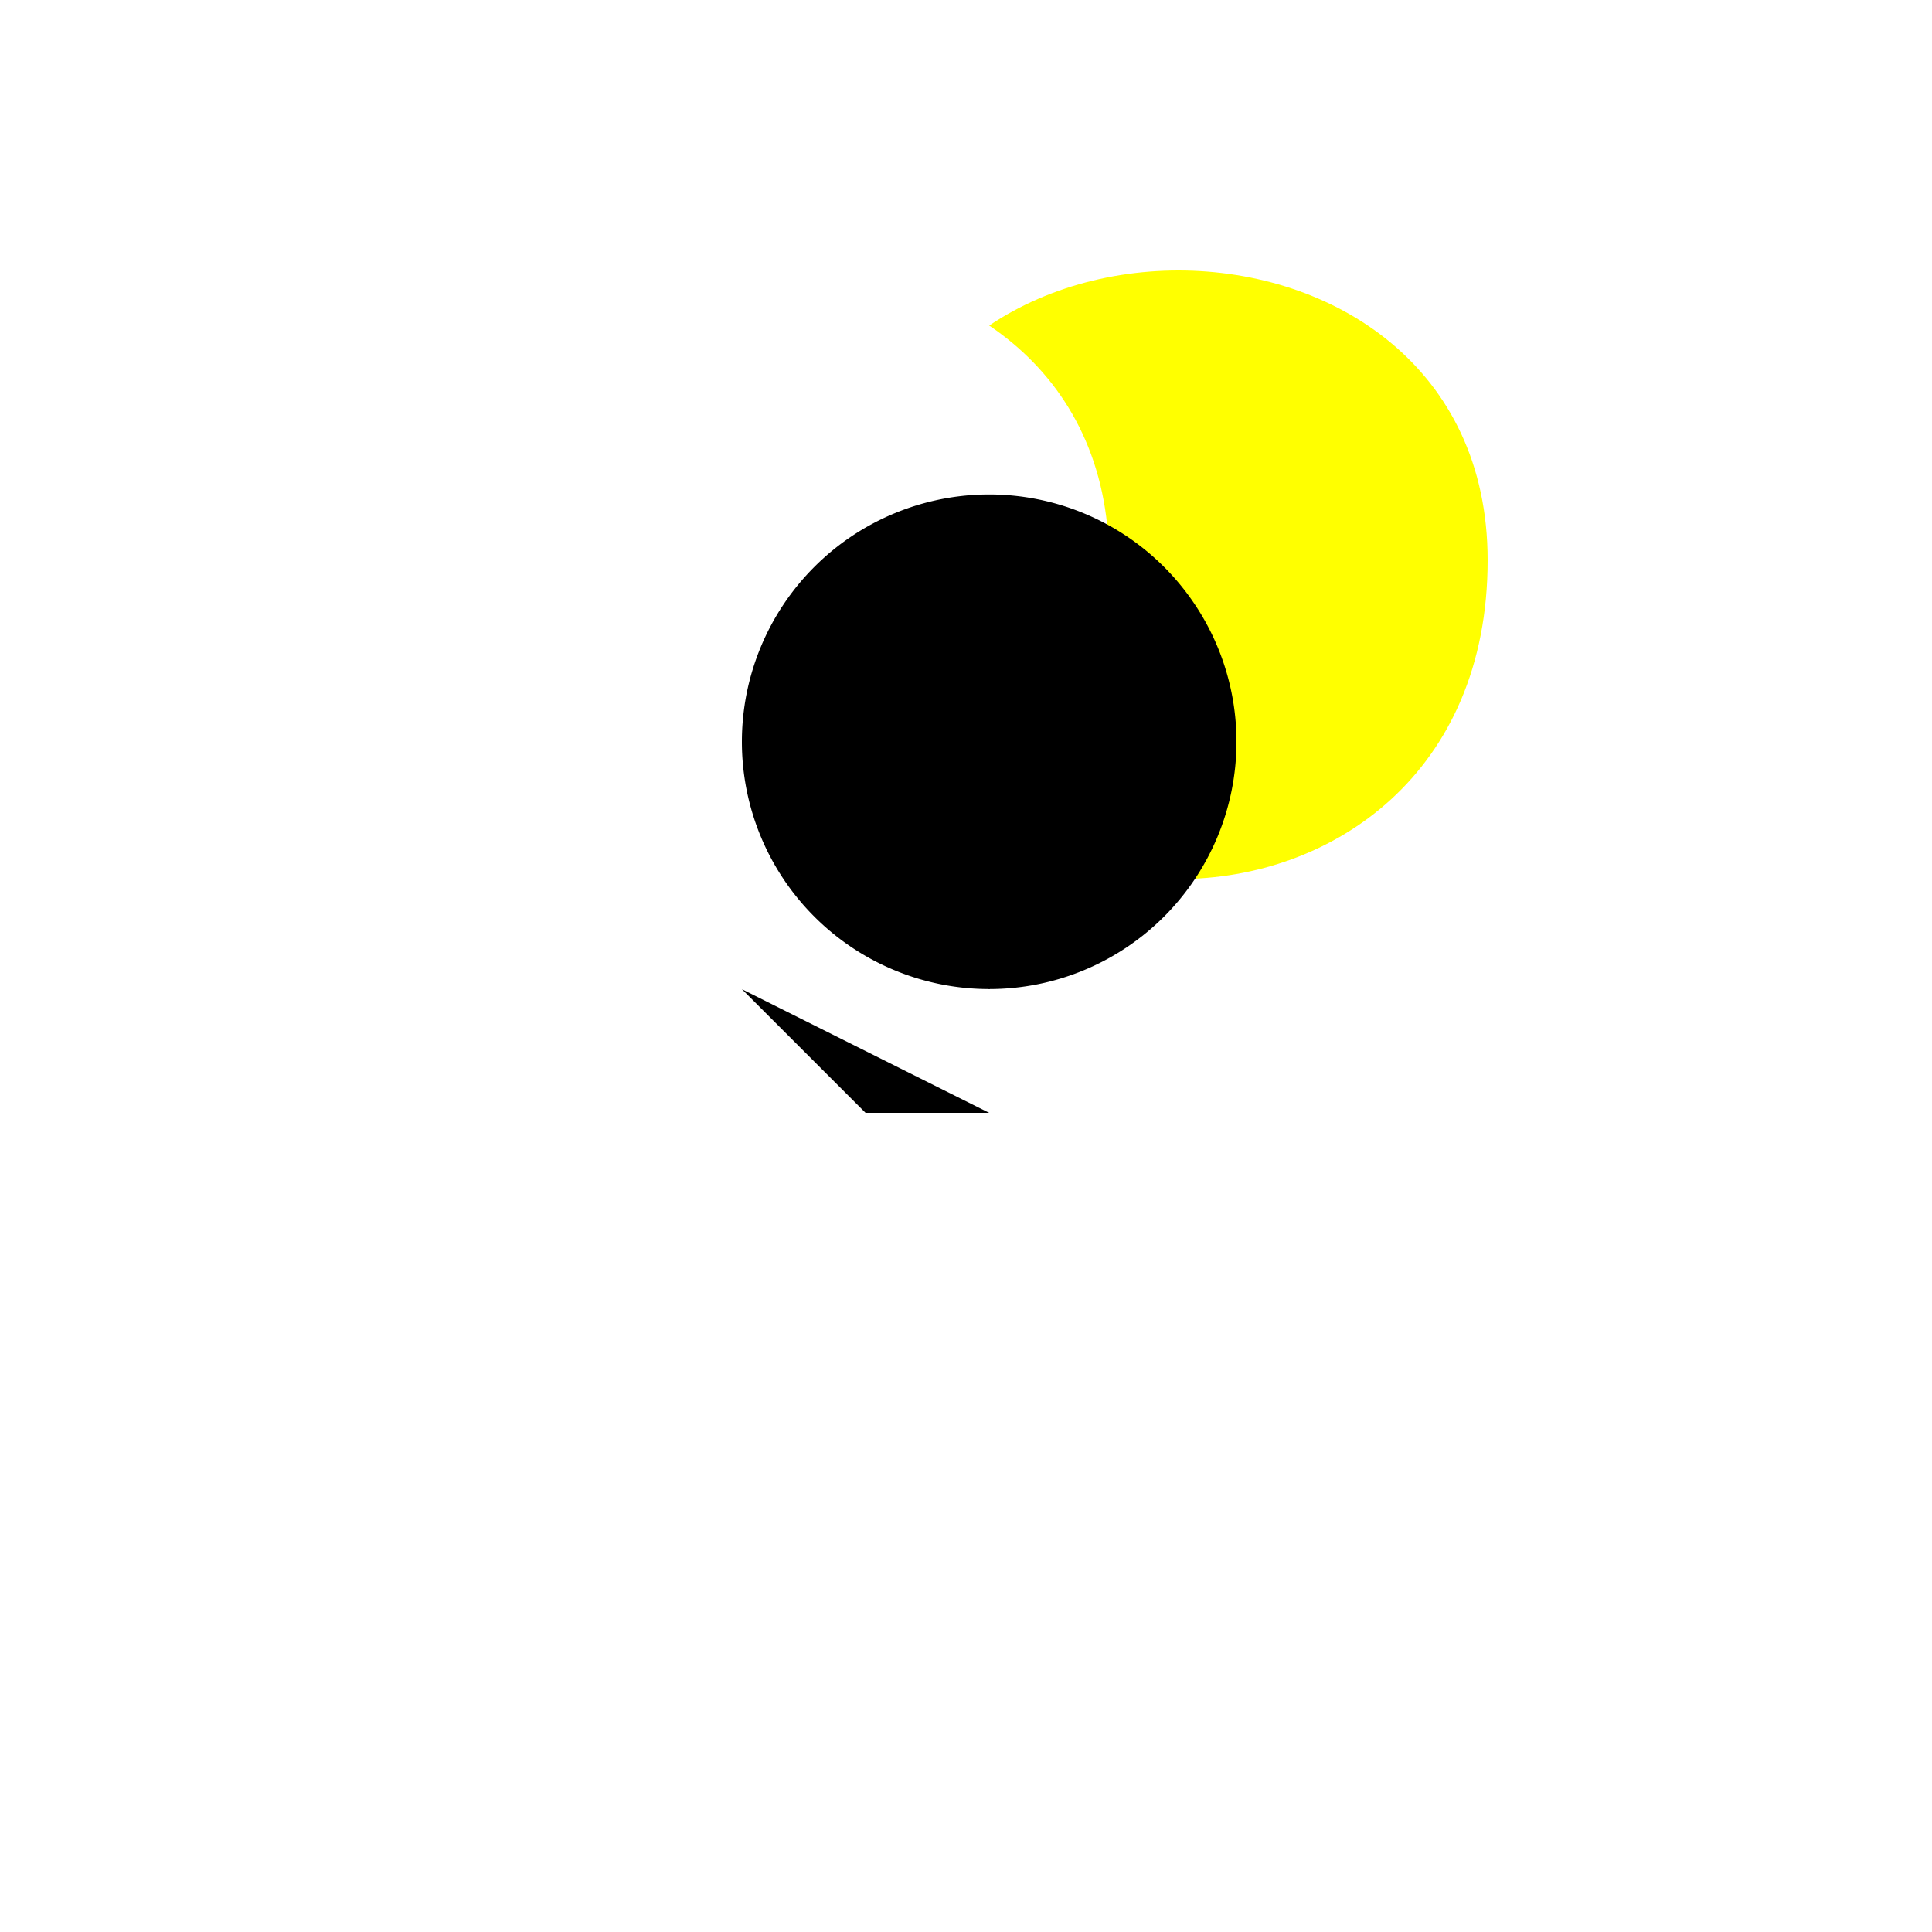 <!--

Generated by DrawGPT.
Free, open source, AI generated images in SVG, PNG, and HTML Canvas format.
https://drawgpt.ai

Created: 2023-09-26T01:42:47.258Z
Link: https://drawgpt.ai/prompt/12250/

-->
<svg xmlns="http://www.w3.org/2000/svg" xmlns:xlink="http://www.w3.org/1999/xlink" width="500" height="500"><defs/><g><rect fill="white" stroke="none" x="0" y="0" width="512" height="512"/><path fill="yellow" stroke="none" paint-order="stroke fill markers" d=" M 385 145 C 385 45 225 45 225 145 C 225 255 385 255 385 145"/><path fill="white" stroke="none" paint-order="stroke fill markers" d=" M 127 145 C 127 45 287 45 287 145 C 287 255 127 255 127 145"/><path fill="black" stroke="none" paint-order="stroke fill markers" d=" M 320 192 A 64 64 0 1 1 320 191.936"/><path fill="black" stroke="none" paint-order="stroke fill markers" d=" M 272 192 A 16 16 0 1 1 272 191.984"/><path fill="black" stroke="none" paint-order="stroke fill markers" d=" M 256 128 L 288 192 L 256 192"/><path fill="black" stroke="none" paint-order="stroke fill markers" d=" M 192 256 L 224 288 L 256 288"/><path fill="black" stroke="none" paint-order="stroke fill markers" d=" M 224 224 L 288 224 L 256 256"/></g></svg>